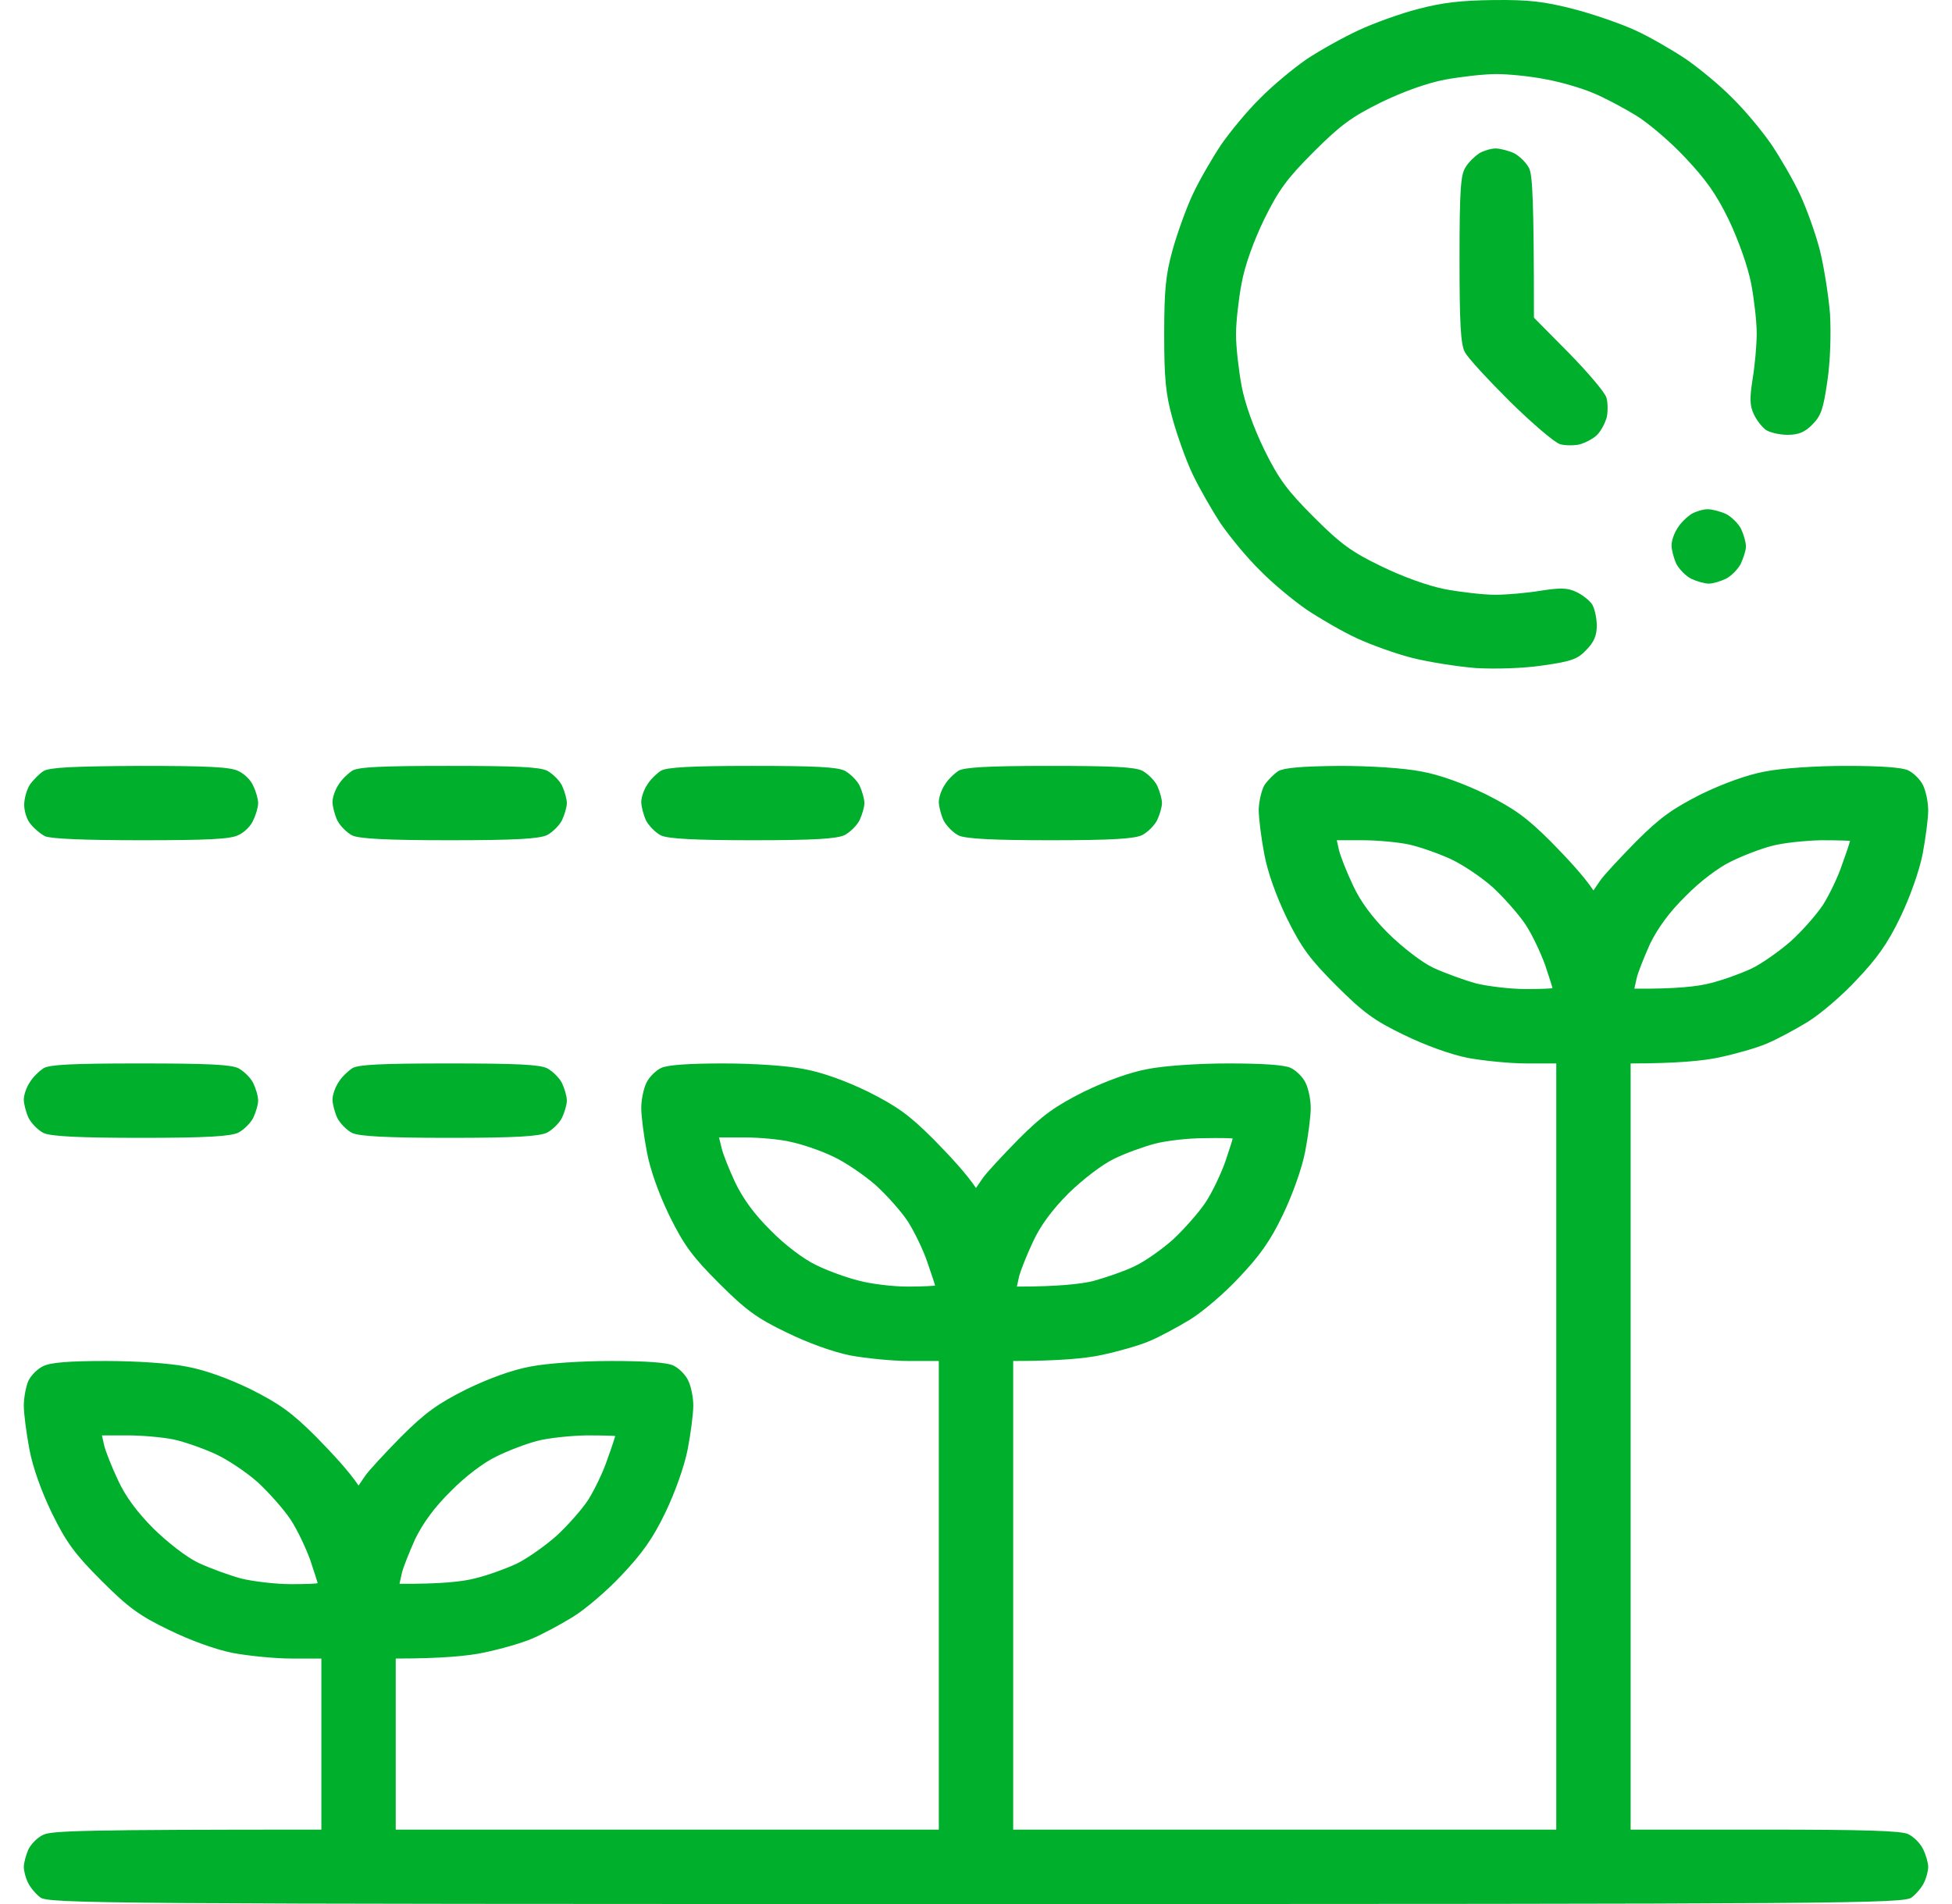 <?xml version="1.0" encoding="UTF-8"?> <svg xmlns="http://www.w3.org/2000/svg" width="41" height="40" viewBox="0 0 41 40" fill="none"><path fill-rule="evenodd" clip-rule="evenodd" d="M31.375 0.001C32.117 -0.007 32.43 0.032 33.047 0.188C33.469 0.298 34.055 0.501 34.359 0.642C34.664 0.782 35.133 1.056 35.414 1.243C35.695 1.439 36.133 1.798 36.391 2.064C36.656 2.322 37.016 2.759 37.211 3.041C37.398 3.322 37.672 3.791 37.812 4.095C37.953 4.4 38.141 4.924 38.227 5.267C38.312 5.611 38.406 6.205 38.438 6.596C38.461 7.018 38.445 7.58 38.383 8.002C38.297 8.596 38.25 8.737 38.062 8.924C37.906 9.081 37.773 9.135 37.547 9.135C37.383 9.135 37.18 9.088 37.094 9.034C37.008 8.971 36.891 8.823 36.836 8.698C36.75 8.518 36.75 8.362 36.812 7.963C36.859 7.682 36.898 7.252 36.898 7.002C36.898 6.76 36.844 6.283 36.781 5.955C36.711 5.596 36.516 5.049 36.312 4.619C36.047 4.072 35.82 3.759 35.391 3.306C35.086 2.978 34.617 2.58 34.359 2.423C34.102 2.267 33.695 2.048 33.461 1.954C33.227 1.853 32.773 1.72 32.461 1.665C32.156 1.603 31.688 1.556 31.43 1.556C31.172 1.556 30.688 1.611 30.352 1.673C29.977 1.743 29.477 1.923 29.008 2.15C28.391 2.454 28.148 2.634 27.594 3.189C27.039 3.744 26.859 3.986 26.555 4.603C26.328 5.072 26.148 5.572 26.078 5.955C26.016 6.283 25.961 6.768 25.961 7.026C25.961 7.283 26.016 7.768 26.078 8.104C26.148 8.479 26.328 8.979 26.555 9.448C26.859 10.065 27.039 10.307 27.594 10.862C28.156 11.425 28.391 11.597 29.008 11.894C29.453 12.112 29.992 12.308 30.352 12.378C30.688 12.441 31.164 12.495 31.406 12.495C31.656 12.495 32.086 12.456 32.367 12.409C32.766 12.347 32.922 12.347 33.102 12.433C33.227 12.488 33.375 12.605 33.438 12.691C33.492 12.777 33.539 12.98 33.539 13.144C33.539 13.355 33.477 13.495 33.32 13.652C33.141 13.847 33.008 13.894 32.406 13.98C31.984 14.042 31.422 14.058 31 14.035C30.609 14.003 30.016 13.91 29.672 13.824C29.328 13.738 28.805 13.55 28.5 13.409C28.195 13.269 27.727 12.995 27.445 12.808C27.164 12.613 26.727 12.253 26.469 11.987C26.203 11.729 25.844 11.292 25.648 11.011C25.461 10.729 25.188 10.253 25.047 9.956C24.906 9.659 24.719 9.128 24.625 8.784C24.484 8.276 24.453 7.948 24.453 7.026C24.453 6.104 24.484 5.775 24.625 5.267C24.719 4.924 24.906 4.4 25.047 4.095C25.188 3.791 25.461 3.322 25.648 3.041C25.844 2.759 26.203 2.322 26.469 2.064C26.727 1.798 27.164 1.439 27.445 1.243C27.727 1.056 28.219 0.782 28.539 0.634C28.859 0.485 29.422 0.282 29.789 0.188C30.289 0.056 30.688 0.009 31.367 0.001H31.375ZM28.133 16.09C28.805 16.09 29.492 16.137 29.852 16.207C30.242 16.277 30.734 16.457 31.203 16.683C31.805 16.988 32.062 17.168 32.578 17.684C32.922 18.035 33.266 18.402 33.469 18.707L33.602 18.512C33.672 18.402 34.016 18.035 34.359 17.684C34.875 17.168 35.133 16.988 35.734 16.683C36.203 16.457 36.695 16.277 37.078 16.207C37.438 16.137 38.141 16.09 38.781 16.09C39.492 16.09 39.945 16.121 40.078 16.183C40.195 16.238 40.336 16.379 40.391 16.496C40.453 16.621 40.5 16.855 40.5 17.027C40.5 17.199 40.445 17.613 40.383 17.942C40.312 18.301 40.117 18.848 39.914 19.27C39.648 19.825 39.422 20.137 38.992 20.59C38.688 20.919 38.219 21.317 37.961 21.473C37.703 21.63 37.312 21.841 37.102 21.927C36.883 22.02 36.438 22.145 36.102 22.216C35.773 22.286 35.219 22.341 34.25 22.341V38.437H37.062C39.148 38.437 39.93 38.461 40.078 38.531C40.195 38.586 40.336 38.726 40.391 38.844C40.453 38.969 40.5 39.133 40.5 39.219C40.5 39.305 40.461 39.453 40.414 39.547C40.367 39.648 40.25 39.789 40.156 39.859C40 39.992 38.852 40 20.5 40C2.148 40 1 39.992 0.844 39.859C0.75 39.789 0.633 39.648 0.586 39.547C0.539 39.453 0.5 39.305 0.5 39.219C0.5 39.133 0.547 38.969 0.594 38.859C0.648 38.742 0.789 38.601 0.906 38.547C1.078 38.461 1.703 38.437 6.75 38.437V34.843H6.125C5.781 34.843 5.227 34.788 4.891 34.726C4.531 34.655 3.992 34.46 3.547 34.241C2.93 33.944 2.695 33.772 2.133 33.21C1.578 32.655 1.398 32.413 1.094 31.796C0.867 31.327 0.688 30.826 0.617 30.444C0.555 30.116 0.5 29.701 0.5 29.529C0.5 29.358 0.547 29.123 0.594 29.014C0.648 28.896 0.789 28.756 0.906 28.701C1.062 28.623 1.445 28.592 2.219 28.592C2.859 28.592 3.562 28.639 3.914 28.709C4.305 28.779 4.797 28.959 5.266 29.186C5.867 29.49 6.125 29.67 6.641 30.186C6.984 30.537 7.328 30.905 7.531 31.209L7.664 31.014C7.734 30.905 8.078 30.537 8.422 30.186C8.938 29.67 9.195 29.49 9.797 29.186C10.266 28.959 10.758 28.779 11.141 28.709C11.5 28.639 12.203 28.592 12.844 28.592C13.555 28.592 14.008 28.623 14.141 28.686C14.258 28.74 14.398 28.881 14.453 28.998C14.516 29.123 14.562 29.358 14.562 29.529C14.562 29.701 14.508 30.116 14.445 30.444C14.375 30.803 14.18 31.35 13.977 31.772C13.711 32.327 13.484 32.639 13.055 33.093C12.75 33.421 12.281 33.819 12.023 33.975C11.766 34.132 11.375 34.343 11.164 34.429C10.945 34.523 10.5 34.648 10.164 34.718C9.836 34.788 9.281 34.843 8.312 34.843V38.437H19.719V28.592H19.094C18.75 28.592 18.195 28.537 17.859 28.475C17.5 28.404 16.961 28.209 16.516 27.99C15.898 27.693 15.664 27.521 15.102 26.959C14.547 26.404 14.367 26.162 14.062 25.544C13.836 25.076 13.656 24.576 13.586 24.193C13.523 23.864 13.469 23.45 13.469 23.278C13.469 23.107 13.516 22.872 13.578 22.747C13.633 22.63 13.773 22.489 13.891 22.434C14.023 22.372 14.477 22.341 15.188 22.341C15.828 22.341 16.531 22.388 16.883 22.458C17.273 22.528 17.766 22.708 18.234 22.935C18.836 23.239 19.094 23.419 19.609 23.935C19.953 24.286 20.297 24.654 20.5 24.958L20.633 24.763C20.703 24.654 21.047 24.286 21.391 23.935C21.906 23.419 22.164 23.239 22.766 22.935C23.234 22.708 23.727 22.528 24.109 22.458C24.469 22.388 25.172 22.341 25.812 22.341C26.523 22.341 26.977 22.372 27.109 22.434C27.227 22.489 27.367 22.63 27.422 22.747C27.484 22.872 27.531 23.107 27.531 23.278C27.531 23.45 27.477 23.864 27.414 24.193C27.344 24.552 27.148 25.099 26.945 25.521C26.68 26.076 26.453 26.388 26.023 26.841C25.719 27.17 25.25 27.568 24.992 27.724C24.734 27.881 24.344 28.092 24.133 28.178C23.914 28.271 23.469 28.396 23.133 28.467C22.805 28.537 22.25 28.592 21.281 28.592V38.437H32.688V22.341H32.062C31.719 22.341 31.164 22.286 30.828 22.224C30.469 22.153 29.93 21.958 29.484 21.739C28.867 21.442 28.633 21.27 28.07 20.708C27.516 20.153 27.336 19.911 27.031 19.293C26.805 18.825 26.625 18.324 26.555 17.942C26.492 17.613 26.438 17.191 26.438 17.004C26.445 16.824 26.5 16.59 26.562 16.488C26.633 16.387 26.766 16.254 26.852 16.199C26.977 16.129 27.352 16.098 28.133 16.09ZM2.938 16.09C4.367 16.09 4.844 16.113 5.008 16.199C5.133 16.254 5.273 16.394 5.32 16.512C5.375 16.621 5.422 16.785 5.422 16.871C5.422 16.957 5.375 17.121 5.32 17.23C5.273 17.348 5.133 17.488 5.008 17.543C4.844 17.629 4.367 17.652 2.961 17.652C1.766 17.652 1.062 17.621 0.945 17.567C0.852 17.52 0.711 17.402 0.641 17.309C0.562 17.223 0.508 17.035 0.508 16.91C0.508 16.777 0.562 16.59 0.625 16.488C0.695 16.387 0.828 16.254 0.914 16.199C1.047 16.121 1.539 16.098 2.938 16.09ZM28.125 17.863C28.156 17.988 28.281 18.309 28.414 18.59C28.57 18.934 28.82 19.27 29.164 19.614C29.461 19.903 29.859 20.215 30.109 20.333C30.344 20.442 30.75 20.59 31.008 20.661C31.266 20.723 31.734 20.778 32.039 20.778C32.352 20.778 32.609 20.77 32.609 20.755C32.609 20.747 32.539 20.528 32.453 20.27C32.359 20.012 32.18 19.629 32.039 19.418C31.898 19.207 31.594 18.864 31.359 18.645C31.125 18.434 30.719 18.16 30.461 18.043C30.203 17.926 29.805 17.785 29.578 17.738C29.359 17.692 28.922 17.652 28.625 17.652H28.078L28.125 17.863ZM36.359 18.098C36.109 18.215 35.703 18.52 35.414 18.817C35.062 19.16 34.82 19.497 34.656 19.832C34.531 20.114 34.398 20.442 34.375 20.559L34.328 20.77C35.203 20.778 35.672 20.723 35.93 20.653C36.188 20.59 36.57 20.45 36.789 20.348C37 20.247 37.367 19.989 37.609 19.778C37.844 19.567 38.148 19.223 38.289 19.012C38.422 18.801 38.609 18.418 38.695 18.152C38.789 17.895 38.859 17.676 38.859 17.668C38.859 17.66 38.586 17.652 38.25 17.652C37.914 17.66 37.453 17.707 37.219 17.77C36.977 17.832 36.594 17.981 36.359 18.098ZM15.156 24.114C15.18 24.232 15.312 24.56 15.438 24.833C15.602 25.177 15.844 25.513 16.195 25.857C16.484 26.154 16.891 26.459 17.141 26.576C17.375 26.693 17.781 26.841 18.039 26.904C18.297 26.974 18.758 27.029 19.07 27.029C19.383 27.029 19.641 27.013 19.641 27.006C19.641 26.998 19.57 26.779 19.477 26.513C19.391 26.255 19.203 25.873 19.07 25.662C18.93 25.451 18.625 25.107 18.391 24.896C18.148 24.685 17.75 24.411 17.492 24.294C17.234 24.169 16.836 24.036 16.609 23.989C16.383 23.935 15.953 23.896 15.648 23.896H15.102L15.156 24.114ZM23.391 24.349C23.148 24.466 22.742 24.779 22.445 25.068C22.102 25.412 21.852 25.748 21.695 26.091C21.562 26.373 21.438 26.693 21.406 26.81L21.359 27.029C22.234 27.029 22.703 26.974 22.961 26.912C23.219 26.841 23.609 26.709 23.82 26.607C24.039 26.506 24.406 26.248 24.641 26.037C24.875 25.818 25.18 25.474 25.32 25.263C25.461 25.052 25.641 24.669 25.734 24.411C25.82 24.154 25.891 23.935 25.891 23.919C25.891 23.911 25.617 23.904 25.289 23.911C24.953 23.911 24.484 23.966 24.25 24.029C24.016 24.091 23.625 24.232 23.391 24.349ZM2.188 30.366C2.219 30.491 2.344 30.811 2.477 31.092C2.633 31.436 2.883 31.772 3.227 32.116C3.523 32.405 3.922 32.718 4.172 32.835C4.406 32.944 4.812 33.093 5.07 33.163C5.328 33.225 5.797 33.28 6.109 33.28C6.414 33.28 6.672 33.272 6.672 33.257C6.672 33.249 6.602 33.03 6.516 32.772C6.422 32.514 6.242 32.132 6.102 31.921C5.961 31.709 5.656 31.366 5.422 31.147C5.188 30.936 4.781 30.663 4.523 30.545C4.266 30.428 3.867 30.287 3.648 30.241C3.422 30.194 2.984 30.155 2.688 30.155H2.141L2.188 30.366ZM10.422 30.6C10.172 30.717 9.766 31.022 9.477 31.319C9.125 31.663 8.883 31.999 8.719 32.335C8.594 32.616 8.461 32.944 8.438 33.061L8.391 33.272C9.266 33.28 9.734 33.225 9.992 33.155C10.25 33.093 10.633 32.952 10.852 32.85C11.062 32.749 11.43 32.491 11.672 32.28C11.906 32.069 12.211 31.725 12.352 31.514C12.484 31.303 12.672 30.92 12.758 30.655C12.852 30.397 12.922 30.178 12.922 30.17C12.922 30.162 12.648 30.155 12.312 30.155C11.977 30.162 11.516 30.209 11.281 30.272C11.039 30.334 10.656 30.483 10.422 30.6ZM2.938 22.341C4.367 22.341 4.844 22.364 5.008 22.442C5.125 22.505 5.266 22.645 5.32 22.755C5.375 22.872 5.422 23.028 5.422 23.122C5.422 23.208 5.375 23.364 5.32 23.482C5.266 23.591 5.125 23.732 5.008 23.794C4.844 23.872 4.359 23.904 2.961 23.904C1.648 23.904 1.062 23.872 0.914 23.802C0.805 23.747 0.664 23.607 0.602 23.489C0.547 23.372 0.5 23.192 0.5 23.099C0.5 23.005 0.555 22.841 0.625 22.739C0.688 22.63 0.82 22.505 0.914 22.442C1.039 22.364 1.539 22.341 2.938 22.341ZM31.414 3.119C31.508 3.119 31.688 3.166 31.805 3.22C31.922 3.283 32.062 3.423 32.117 3.533C32.188 3.673 32.219 4.197 32.219 6.674L32.953 7.416C33.352 7.823 33.711 8.245 33.742 8.354C33.773 8.456 33.773 8.643 33.75 8.76C33.719 8.877 33.633 9.049 33.547 9.135C33.461 9.221 33.289 9.307 33.172 9.338C33.055 9.362 32.867 9.362 32.766 9.331C32.656 9.299 32.188 8.901 31.719 8.44C31.258 7.979 30.82 7.51 30.766 7.393C30.68 7.229 30.656 6.791 30.656 5.439C30.656 4.002 30.68 3.666 30.781 3.517C30.844 3.408 30.977 3.283 31.07 3.22C31.164 3.166 31.32 3.119 31.414 3.119ZM35.867 10.698C35.961 10.698 36.141 10.745 36.258 10.8C36.375 10.862 36.516 11.003 36.57 11.112C36.625 11.229 36.672 11.393 36.672 11.479C36.672 11.565 36.617 11.729 36.562 11.847C36.5 11.964 36.359 12.105 36.25 12.159C36.133 12.214 35.977 12.261 35.891 12.261C35.805 12.261 35.641 12.214 35.523 12.159C35.414 12.105 35.273 11.964 35.211 11.847C35.156 11.729 35.109 11.55 35.109 11.456C35.109 11.362 35.164 11.198 35.234 11.097C35.297 10.987 35.43 10.862 35.523 10.8C35.617 10.745 35.773 10.698 35.867 10.698ZM9.422 16.09C10.852 16.09 11.328 16.113 11.492 16.191C11.609 16.254 11.75 16.394 11.805 16.504C11.859 16.621 11.906 16.785 11.906 16.871C11.906 16.957 11.859 17.113 11.805 17.23C11.75 17.34 11.609 17.48 11.492 17.543C11.328 17.621 10.844 17.652 9.445 17.652C8.133 17.652 7.547 17.621 7.398 17.551C7.289 17.496 7.148 17.355 7.086 17.238C7.031 17.121 6.984 16.941 6.984 16.848C6.984 16.754 7.039 16.59 7.109 16.488C7.172 16.379 7.305 16.254 7.398 16.191C7.523 16.113 8.023 16.09 9.422 16.09ZM15.789 16.09C17.117 16.09 17.578 16.113 17.742 16.191C17.859 16.254 18 16.394 18.055 16.504C18.109 16.621 18.156 16.785 18.156 16.871C18.156 16.957 18.109 17.113 18.055 17.23C18 17.34 17.859 17.48 17.742 17.543C17.578 17.621 17.117 17.652 15.812 17.652C14.594 17.652 14.031 17.621 13.883 17.551C13.773 17.496 13.633 17.355 13.57 17.238C13.516 17.121 13.469 16.941 13.469 16.848C13.469 16.754 13.523 16.59 13.594 16.488C13.656 16.379 13.789 16.254 13.883 16.191C14.008 16.121 14.484 16.09 15.789 16.09ZM22.039 16.09C23.367 16.09 23.828 16.113 23.992 16.191C24.109 16.254 24.25 16.394 24.305 16.504C24.359 16.621 24.406 16.785 24.406 16.871C24.406 16.957 24.359 17.113 24.305 17.23C24.25 17.34 24.109 17.48 23.992 17.543C23.828 17.621 23.367 17.652 22.062 17.652C20.844 17.652 20.281 17.621 20.133 17.551C20.023 17.496 19.883 17.355 19.82 17.238C19.766 17.121 19.719 16.941 19.719 16.848C19.719 16.754 19.773 16.59 19.844 16.488C19.906 16.379 20.039 16.254 20.133 16.191C20.258 16.121 20.734 16.09 22.039 16.09ZM9.422 22.341C10.852 22.341 11.328 22.364 11.492 22.442C11.609 22.505 11.75 22.645 11.805 22.755C11.859 22.872 11.906 23.028 11.906 23.122C11.906 23.208 11.859 23.364 11.805 23.482C11.75 23.591 11.609 23.732 11.492 23.794C11.328 23.872 10.844 23.904 9.445 23.904C8.133 23.904 7.547 23.872 7.398 23.802C7.289 23.747 7.148 23.607 7.086 23.489C7.031 23.372 6.984 23.192 6.984 23.099C6.984 23.005 7.039 22.841 7.109 22.739C7.172 22.63 7.305 22.505 7.398 22.442C7.523 22.364 8.023 22.341 9.422 22.341Z" fill="#00AF2C"></path></svg> 